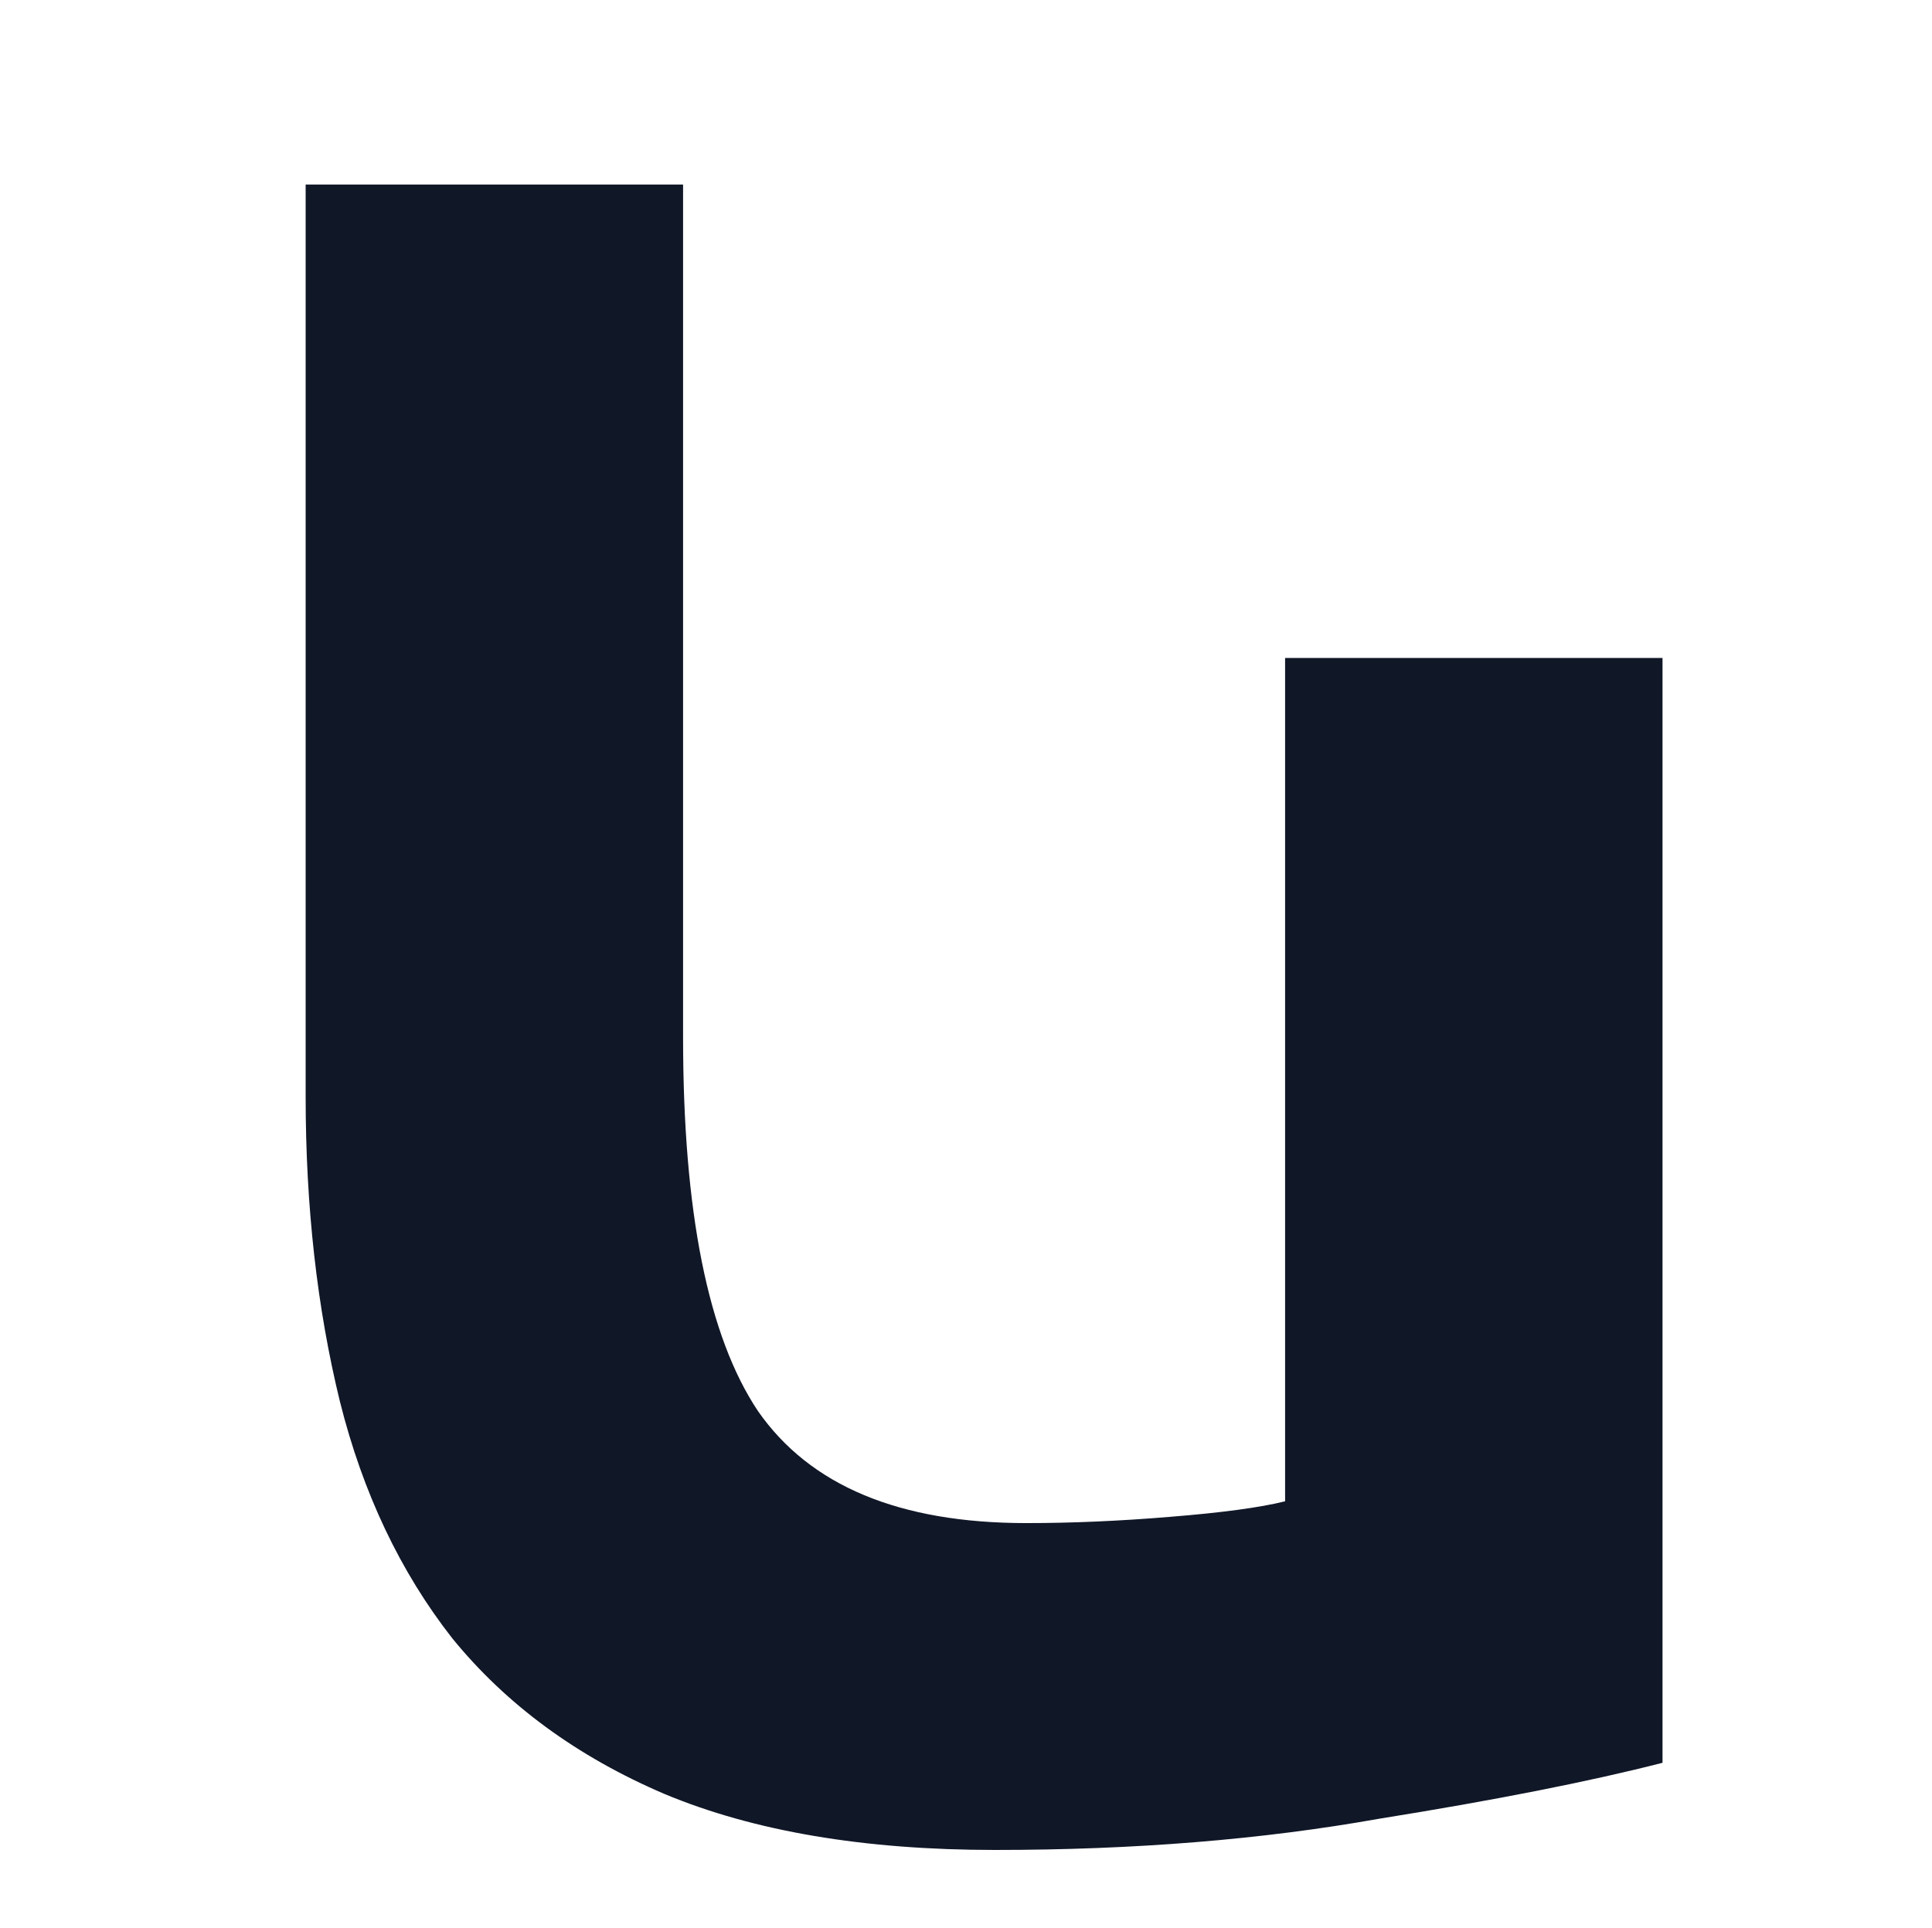 <svg width="512" height="511" viewBox="0 0 512 511" fill="none" xmlns="http://www.w3.org/2000/svg">
<path d="M340.563 174.382V397.888C333.95 399.538 323.755 400.913 309.978 402.013C296.751 403.113 284.076 403.663 271.952 403.663C238.336 403.663 214.639 393.763 200.862 373.963C187.636 354.162 181.023 321.161 181.023 274.96V48.904H81V290.635C81 319.786 84.031 346.737 90.093 371.487C96.155 395.688 106.075 416.589 119.852 434.189C134.18 451.79 152.917 465.54 176.063 475.44C199.76 485.34 228.968 490.291 263.686 490.291C300.609 490.291 334.501 487.54 365.362 482.04C396.223 477.09 421.298 472.14 440.586 467.19V174.382H340.563Z" fill="#101727"/>
</svg>

